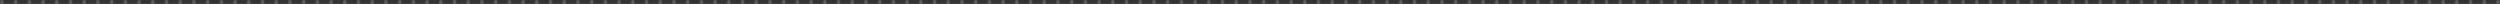 <svg xmlns="http://www.w3.org/2000/svg" xmlns:xlink="http://www.w3.org/1999/xlink" id="Capa_1" x="0px" y="0px" viewBox="0 0 1276 2" style="enable-background:new 0 0 1276 2;" xml:space="preserve"><rect x="0" y="0" width="1276" height="2" fill="#333333" stroke="none"/><style type="text/css">	.st0{opacity:0.2;}	.st1{fill:#F4F4F4;}</style><g class="st0">	<circle class="st1" cx="1" cy="1" r="1"></circle>	<circle class="st1" cx="127" cy="1" r="1"></circle>	<circle class="st1" cx="253" cy="1" r="1"></circle>	<circle class="st1" cx="379" cy="1" r="1"></circle>	<circle class="st1" cx="8" cy="1" r="1"></circle>	<circle class="st1" cx="134" cy="1" r="1"></circle>	<circle class="st1" cx="260" cy="1" r="1"></circle>	<circle class="st1" cx="15" cy="1" r="1"></circle>	<circle class="st1" cx="141" cy="1" r="1"></circle>	<circle class="st1" cx="267" cy="1" r="1"></circle>	<circle class="st1" cx="22" cy="1" r="1"></circle>	<circle class="st1" cx="148" cy="1" r="1"></circle>	<circle class="st1" cx="274" cy="1" r="1"></circle>	<circle class="st1" cx="29" cy="1" r="1"></circle>	<circle class="st1" cx="155" cy="1" r="1"></circle>	<circle class="st1" cx="281" cy="1" r="1"></circle>	<circle class="st1" cx="36" cy="1" r="1"></circle>	<circle class="st1" cx="162" cy="1" r="1"></circle>	<circle class="st1" cx="288" cy="1" r="1"></circle>	<circle class="st1" cx="43" cy="1" r="1"></circle>	<circle class="st1" cx="169" cy="1" r="1"></circle>	<circle class="st1" cx="295" cy="1" r="1"></circle>	<circle class="st1" cx="50" cy="1" r="1"></circle>	<circle class="st1" cx="176" cy="1" r="1"></circle>	<circle class="st1" cx="302" cy="1" r="1"></circle>	<circle class="st1" cx="57" cy="1" r="1"></circle>	<circle class="st1" cx="183" cy="1" r="1"></circle>	<circle class="st1" cx="309" cy="1" r="1"></circle>	<circle class="st1" cx="64" cy="1" r="1"></circle>	<circle class="st1" cx="190" cy="1" r="1"></circle>	<circle class="st1" cx="316" cy="1" r="1"></circle>	<circle class="st1" cx="71" cy="1" r="1"></circle>	<circle class="st1" cx="197" cy="1" r="1"></circle>	<circle class="st1" cx="323" cy="1" r="1"></circle>	<circle class="st1" cx="78" cy="1" r="1"></circle>	<circle class="st1" cx="204" cy="1" r="1"></circle>	<circle class="st1" cx="330" cy="1" r="1"></circle>	<circle class="st1" cx="85" cy="1" r="1"></circle>	<circle class="st1" cx="211" cy="1" r="1"></circle>	<circle class="st1" cx="337" cy="1" r="1"></circle>	<circle class="st1" cx="92" cy="1" r="1"></circle>	<circle class="st1" cx="218" cy="1" r="1"></circle>	<circle class="st1" cx="344" cy="1" r="1"></circle>	<circle class="st1" cx="99" cy="1" r="1"></circle>	<circle class="st1" cx="225" cy="1" r="1"></circle>	<circle class="st1" cx="351" cy="1" r="1"></circle>	<circle class="st1" cx="106" cy="1" r="1"></circle>	<circle class="st1" cx="232" cy="1" r="1"></circle>	<circle class="st1" cx="358" cy="1" r="1"></circle>	<circle class="st1" cx="113" cy="1" r="1"></circle>	<circle class="st1" cx="239" cy="1" r="1"></circle>	<circle class="st1" cx="365" cy="1" r="1"></circle>	<circle class="st1" cx="120" cy="1" r="1"></circle>	<circle class="st1" cx="246" cy="1" r="1"></circle>	<circle class="st1" cx="372" cy="1" r="1"></circle></g><g class="st0">	<circle class="st1" cx="386" cy="1" r="1"></circle>	<circle class="st1" cx="512" cy="1" r="1"></circle>	<circle class="st1" cx="638" cy="1" r="1"></circle>	<circle class="st1" cx="764" cy="1" r="1"></circle>	<circle class="st1" cx="393" cy="1" r="1"></circle>	<circle class="st1" cx="519" cy="1" r="1"></circle>	<circle class="st1" cx="645" cy="1" r="1"></circle>	<circle class="st1" cx="400" cy="1" r="1"></circle>	<circle class="st1" cx="526" cy="1" r="1"></circle>	<circle class="st1" cx="652" cy="1" r="1"></circle>	<circle class="st1" cx="407" cy="1" r="1"></circle>	<circle class="st1" cx="533" cy="1" r="1"></circle>	<circle class="st1" cx="659" cy="1" r="1"></circle>	<circle class="st1" cx="414" cy="1" r="1"></circle>	<circle class="st1" cx="540" cy="1" r="1"></circle>	<circle class="st1" cx="666" cy="1" r="1"></circle>	<circle class="st1" cx="421" cy="1" r="1"></circle>	<circle class="st1" cx="547" cy="1" r="1"></circle>	<circle class="st1" cx="673" cy="1" r="1"></circle>	<circle class="st1" cx="428" cy="1" r="1"></circle>	<circle class="st1" cx="554" cy="1" r="1"></circle>	<circle class="st1" cx="680" cy="1" r="1"></circle>	<circle class="st1" cx="435" cy="1" r="1"></circle>	<circle class="st1" cx="561" cy="1" r="1"></circle>	<circle class="st1" cx="687" cy="1" r="1"></circle>	<circle class="st1" cx="442" cy="1" r="1"></circle>	<circle class="st1" cx="568" cy="1" r="1"></circle>	<circle class="st1" cx="694" cy="1" r="1"></circle>	<circle class="st1" cx="449" cy="1" r="1"></circle>	<circle class="st1" cx="575" cy="1" r="1"></circle>	<circle class="st1" cx="701" cy="1" r="1"></circle>	<circle class="st1" cx="456" cy="1" r="1"></circle>	<circle class="st1" cx="582" cy="1" r="1"></circle>	<circle class="st1" cx="708" cy="1" r="1"></circle>	<circle class="st1" cx="463" cy="1" r="1"></circle>	<circle class="st1" cx="589" cy="1" r="1"></circle>	<circle class="st1" cx="715" cy="1" r="1"></circle>	<circle class="st1" cx="470" cy="1" r="1"></circle>	<circle class="st1" cx="596" cy="1" r="1"></circle>	<circle class="st1" cx="722" cy="1" r="1"></circle>	<circle class="st1" cx="477" cy="1" r="1"></circle>	<circle class="st1" cx="603" cy="1" r="1"></circle>	<circle class="st1" cx="729" cy="1" r="1"></circle>	<circle class="st1" cx="484" cy="1" r="1"></circle>	<circle class="st1" cx="610" cy="1" r="1"></circle>	<circle class="st1" cx="736" cy="1" r="1"></circle>	<circle class="st1" cx="491" cy="1" r="1"></circle>	<circle class="st1" cx="617" cy="1" r="1"></circle>	<circle class="st1" cx="743" cy="1" r="1"></circle>	<circle class="st1" cx="498" cy="1" r="1"></circle>	<circle class="st1" cx="624" cy="1" r="1"></circle>	<circle class="st1" cx="750" cy="1" r="1"></circle>	<circle class="st1" cx="505" cy="1" r="1"></circle>	<circle class="st1" cx="631" cy="1" r="1"></circle>	<circle class="st1" cx="757" cy="1" r="1"></circle></g><g class="st0">	<circle class="st1" cx="771" cy="1" r="1"></circle>	<circle class="st1" cx="897" cy="1" r="1"></circle>	<circle class="st1" cx="1023" cy="1" r="1"></circle>	<circle class="st1" cx="1149" cy="1" r="1"></circle>	<circle class="st1" cx="778" cy="1" r="1"></circle>	<circle class="st1" cx="904" cy="1" r="1"></circle>	<circle class="st1" cx="1030" cy="1" r="1"></circle>	<circle class="st1" cx="785" cy="1" r="1"></circle>	<circle class="st1" cx="911" cy="1" r="1"></circle>	<circle class="st1" cx="1037" cy="1" r="1"></circle>	<circle class="st1" cx="792" cy="1" r="1"></circle>	<circle class="st1" cx="918" cy="1" r="1"></circle>	<circle class="st1" cx="1044" cy="1" r="1"></circle>	<circle class="st1" cx="799" cy="1" r="1"></circle>	<circle class="st1" cx="925" cy="1" r="1"></circle>	<circle class="st1" cx="1051" cy="1" r="1"></circle>	<circle class="st1" cx="806" cy="1" r="1"></circle>	<circle class="st1" cx="932" cy="1" r="1"></circle>	<circle class="st1" cx="1058" cy="1" r="1"></circle>	<circle class="st1" cx="813" cy="1" r="1"></circle>	<circle class="st1" cx="939" cy="1" r="1"></circle>	<circle class="st1" cx="1065" cy="1" r="1"></circle>	<circle class="st1" cx="820" cy="1" r="1"></circle>	<circle class="st1" cx="946" cy="1" r="1"></circle>	<circle class="st1" cx="1072" cy="1" r="1"></circle>	<circle class="st1" cx="827" cy="1" r="1"></circle>	<circle class="st1" cx="953" cy="1" r="1"></circle>	<circle class="st1" cx="1079" cy="1" r="1"></circle>	<circle class="st1" cx="834" cy="1" r="1"></circle>	<circle class="st1" cx="960" cy="1" r="1"></circle>	<circle class="st1" cx="1086" cy="1" r="1"></circle>	<circle class="st1" cx="841" cy="1" r="1"></circle>	<circle class="st1" cx="967" cy="1" r="1"></circle>	<circle class="st1" cx="1093" cy="1" r="1"></circle>	<circle class="st1" cx="848" cy="1" r="1"></circle>	<circle class="st1" cx="974" cy="1" r="1"></circle>	<circle class="st1" cx="1100" cy="1" r="1"></circle>	<circle class="st1" cx="855" cy="1" r="1"></circle>	<circle class="st1" cx="981" cy="1" r="1"></circle>	<circle class="st1" cx="1107" cy="1" r="1"></circle>	<circle class="st1" cx="862" cy="1" r="1"></circle>	<circle class="st1" cx="988" cy="1" r="1"></circle>	<circle class="st1" cx="1114" cy="1" r="1"></circle>	<circle class="st1" cx="869" cy="1" r="1"></circle>	<circle class="st1" cx="995" cy="1" r="1"></circle>	<circle class="st1" cx="1121" cy="1" r="1"></circle>	<circle class="st1" cx="876" cy="1" r="1"></circle>	<circle class="st1" cx="1002" cy="1" r="1"></circle>	<circle class="st1" cx="1128" cy="1" r="1"></circle>	<circle class="st1" cx="883" cy="1" r="1"></circle>	<circle class="st1" cx="1009" cy="1" r="1"></circle>	<circle class="st1" cx="1135" cy="1" r="1"></circle>	<circle class="st1" cx="890" cy="1" r="1"></circle>	<circle class="st1" cx="1016" cy="1" r="1"></circle>	<circle class="st1" cx="1142" cy="1" r="1"></circle></g><g class="st0">	<circle class="st1" cx="1156" cy="1" r="1"></circle>	<circle class="st1" cx="1163" cy="1" r="1"></circle>	<circle class="st1" cx="1170" cy="1" r="1"></circle>	<circle class="st1" cx="1177" cy="1" r="1"></circle>	<circle class="st1" cx="1184" cy="1" r="1"></circle>	<circle class="st1" cx="1191" cy="1" r="1"></circle>	<circle class="st1" cx="1198" cy="1" r="1"></circle>	<circle class="st1" cx="1205" cy="1" r="1"></circle>	<circle class="st1" cx="1212" cy="1" r="1"></circle>	<circle class="st1" cx="1219" cy="1" r="1"></circle>	<circle class="st1" cx="1226" cy="1" r="1"></circle>	<circle class="st1" cx="1233" cy="1" r="1"></circle>	<circle class="st1" cx="1240" cy="1" r="1"></circle>	<circle class="st1" cx="1247" cy="1" r="1"></circle>	<circle class="st1" cx="1254" cy="1" r="1"></circle>	<circle class="st1" cx="1261" cy="1" r="1"></circle>	<circle class="st1" cx="1268" cy="1" r="1"></circle>	<circle class="st1" cx="1275" cy="1" r="1"></circle></g></svg>